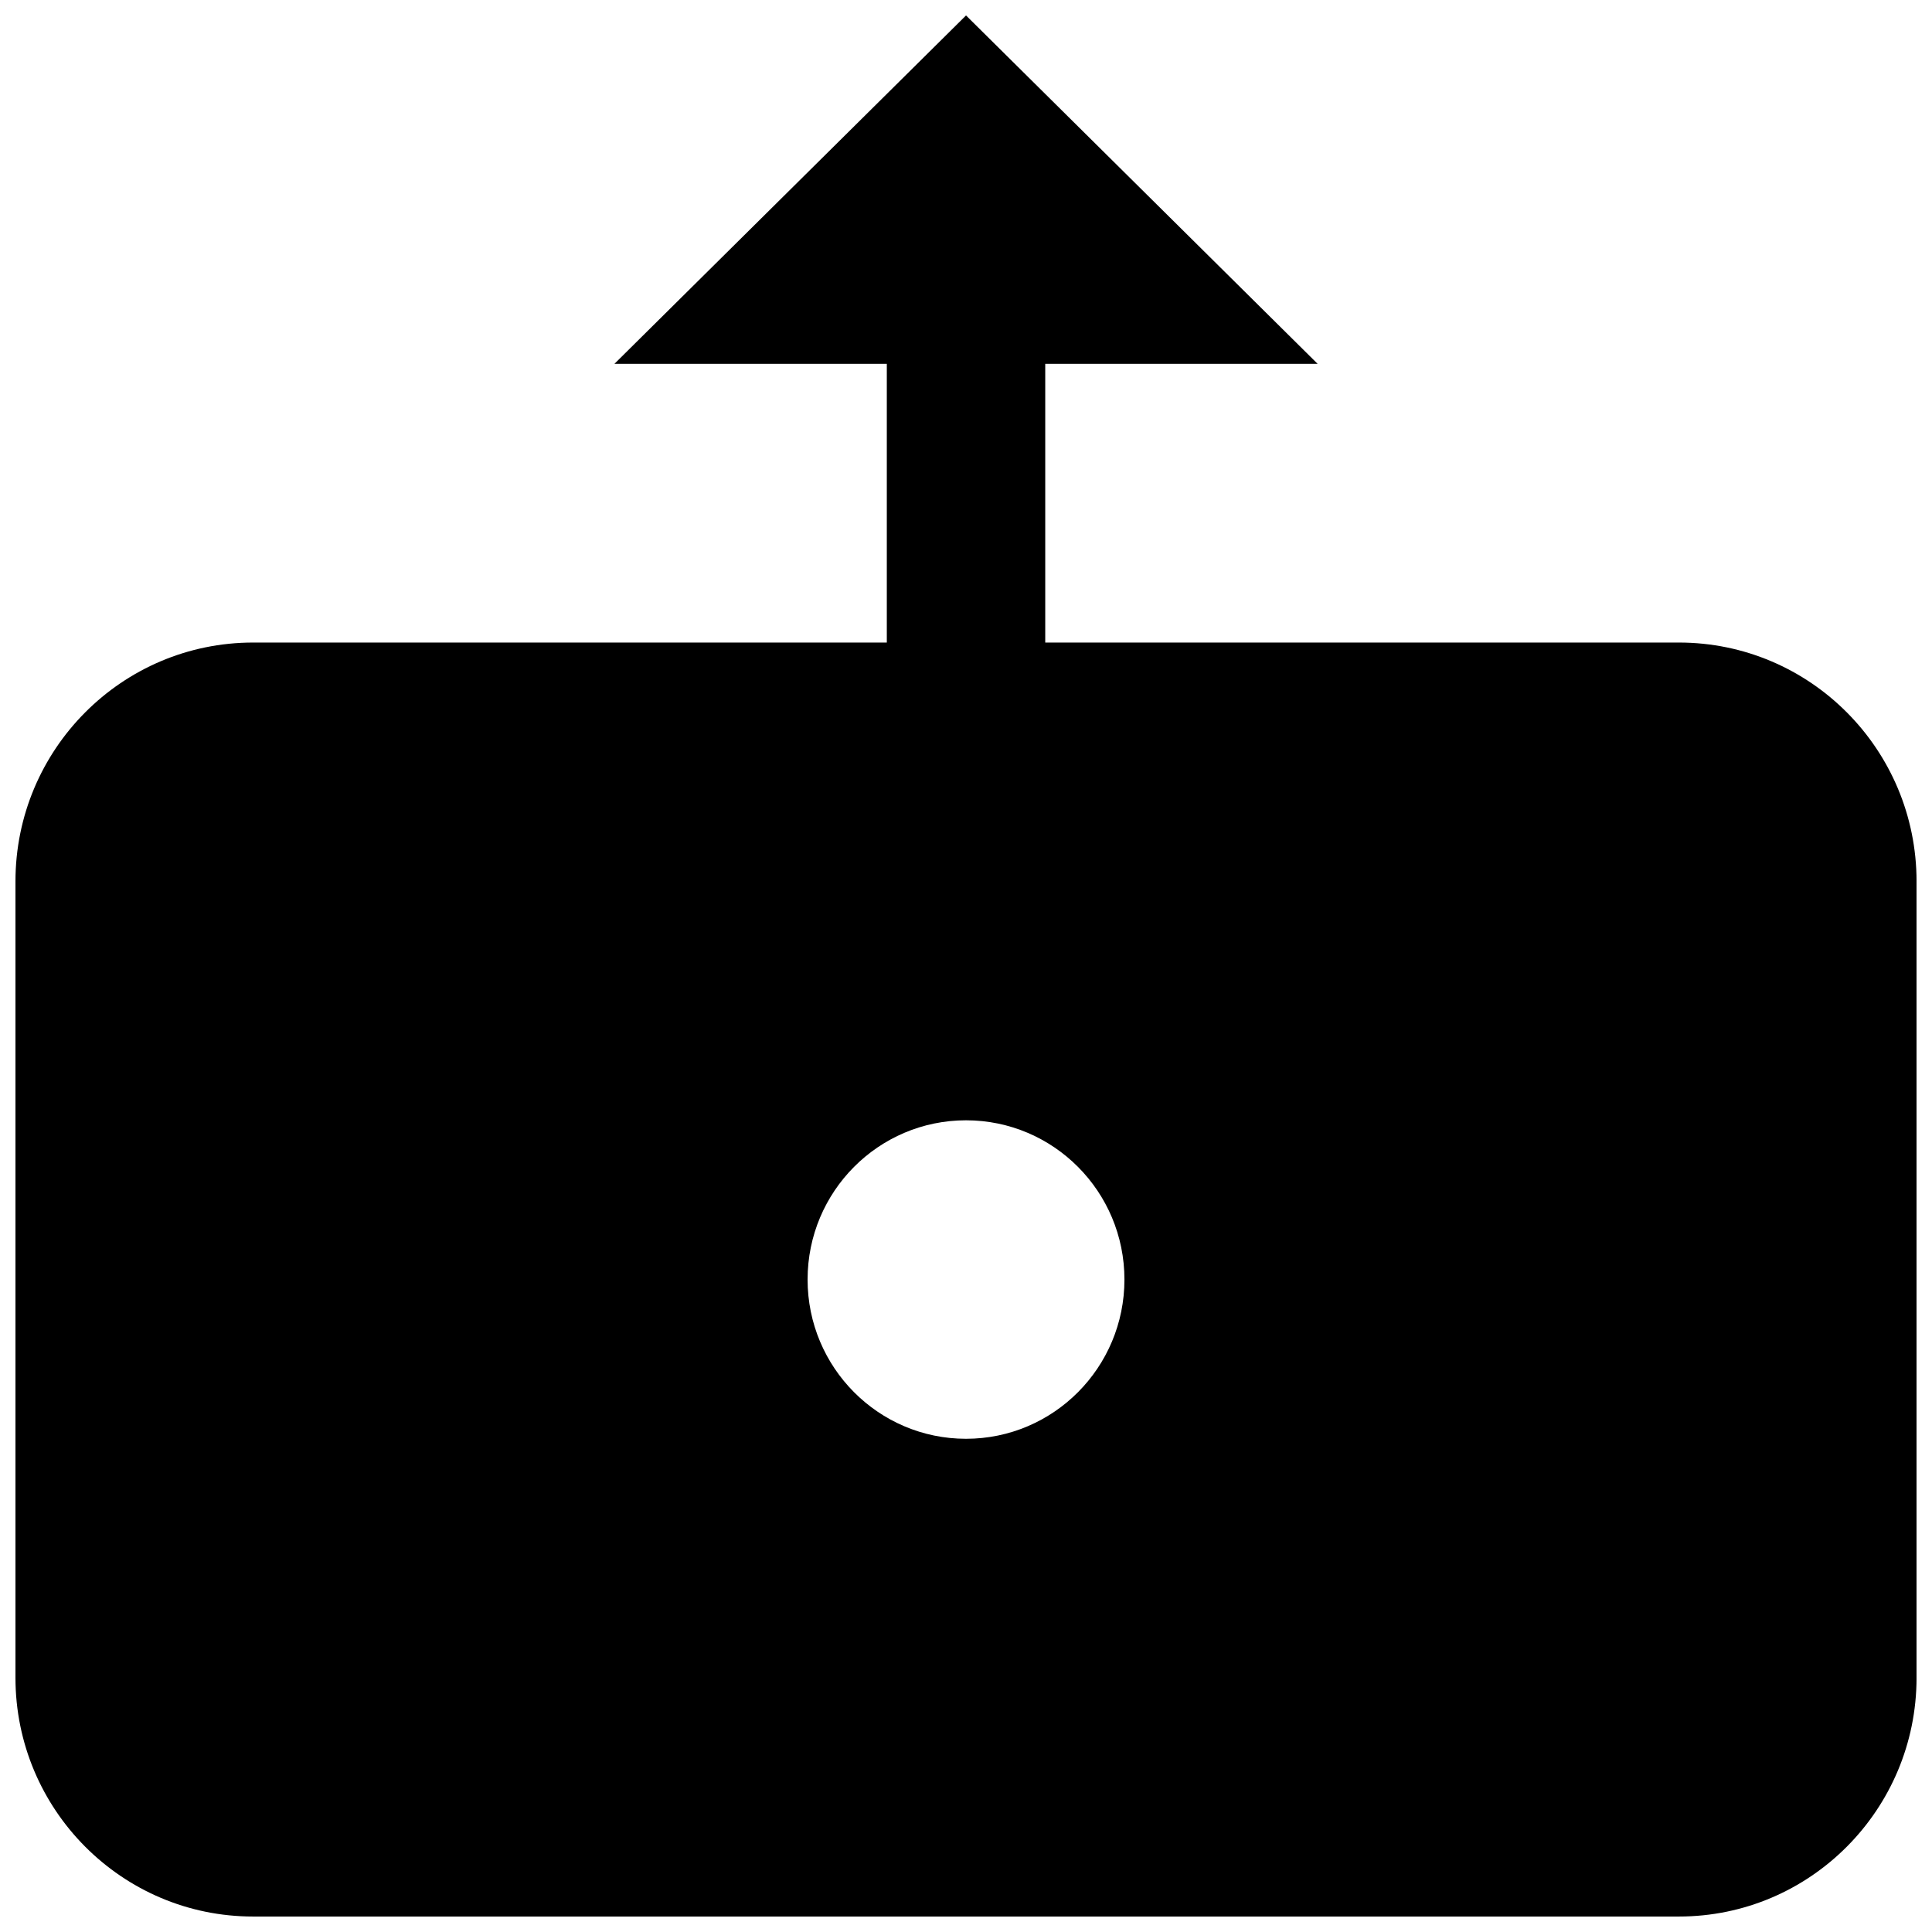 <?xml version="1.0" encoding="UTF-8"?>
<!-- Uploaded to: SVG Repo, www.svgrepo.com, Generator: SVG Repo Mixer Tools -->
<svg width="800px" height="800px" version="1.1" viewBox="144 144 512 512" xmlns="http://www.w3.org/2000/svg">
 <defs>
  <clipPath id="a">
   <path d="m148.09 148.09h503.81v503.81h-503.81z"/>
  </clipPath>
 </defs>
 <g clip-path="url(#a)">
  <path d="m588.93 651.9c34.781 0 62.977-28.34 62.977-63.305v-211.01c0-34.965-28.195-63.305-62.977-63.305h-167.93v-73.855h72.191l-93.184-92.332-93.184 92.332h72.191v73.855h-167.94c-34.781 0-62.977 28.34-62.977 63.305v211.01c0 34.965 28.195 63.305 62.977 63.305zm-230.91-168.81c0-23.305 18.797-42.199 41.984-42.199s41.984 18.895 41.984 42.199c0 23.309-18.797 42.203-41.984 42.203s-41.984-18.895-41.984-42.203z" fill-rule="evenodd"/>
 </g>
</svg>